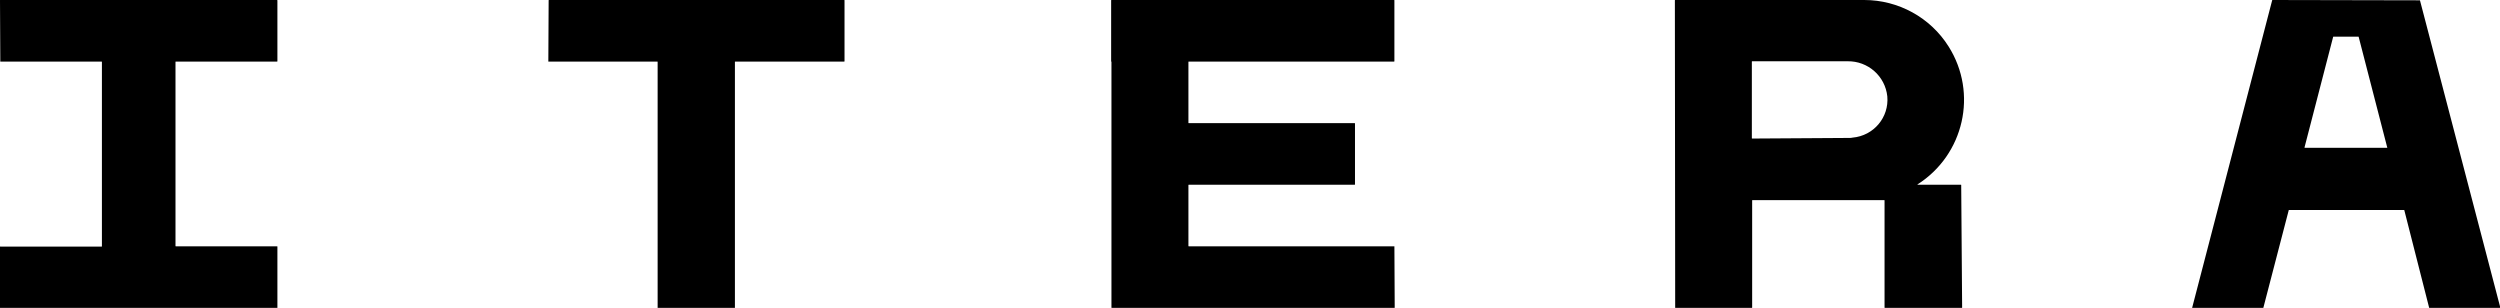 <?xml version="1.0" encoding="utf-8"?>
<!-- Generator: Adobe Illustrator 27.4.1, SVG Export Plug-In . SVG Version: 6.00 Build 0)  -->
<svg version="1.1" id="Layer_1" xmlns="http://www.w3.org/2000/svg" xmlns:xlink="http://www.w3.org/1999/xlink" x="0px" y="0px"
	 viewBox="0 0 812 100" style="enable-background:new 0 0 812 100;" xml:space="preserve">
<style type="text/css">
	.st0{fill:#000000;}
</style>
<g id="Layer_2_1_">
	<g id="Layer_1-2">
		<path class="st0" d="M0.1,20H33c0,0,0.1,0,0.1,0.1v59.9c0,0,0,0.1-0.1,0.1H0.1C0,80,0,80,0,80.1v19.9c0,0,0,0.1,0.1,0.1h89.9
			c0,0,0.1,0,0.1-0.1V80.1c0,0,0-0.1-0.1-0.1H57.1c0,0-0.1,0-0.1-0.1V20.1c0,0,0-0.1,0.1-0.1h32.9c0,0,0.1,0,0.1-0.1V0.1
			C90,0,90,0,89.9,0H0.1C0,0,0,0,0,0.1L0.1,20C0,20,0,20,0.1,20z"/>
		<path class="st0" d="M178.1,20h35.4c0,0,0.1,0,0.1,0.1c0,0,0,0,0,0v79.9c0,0,0,0.1,0.1,0.1l0,0h24.9c0,0,0.1,0,0.1-0.1v0V20.1
			c0,0,0-0.1,0.1-0.1l0,0h35.4c0,0,0.1,0,0.1-0.1c0,0,0,0,0,0V0.1c0,0,0-0.1-0.1-0.1v0h-95.9c0,0-0.1,0-0.1,0.1c0,0,0,0,0,0
			L178.1,20C178,20,178,20,178.1,20L178.1,20z"/>
		<path class="st0" d="M544.1,100h24.9c0,0,0.1,0,0.1-0.1v0V65.1c0,0,0-0.1,0.1-0.1l0,0h42.8c0,0,0.1,0,0.1,0.1v0v34.8
			c0,0,0,0.1,0.1,0.1l0,0h25c0,0,0.1,0,0.1-0.1L637,60.1c0,0,0-0.1-0.1-0.1l0,0h-14.1c0,0,0-0.1,0-0.1c0,0,0,0,0,0
			c15.1-9.6,19.7-29.6,10.1-44.8C627,5.7,616.6,0,605.5,0h-61.4c0,0-0.1,0-0.1,0.1c0,0,0,0,0,0L544.1,100C544,100,544,100,544.1,100
			L544.1,100z M600.6,44.8L569.1,45c0,0-0.1,0-0.1-0.1c0,0,0,0,0,0V20c0,0,0-0.1,0.1-0.1h31c6.6-0.1,12.2,4.8,12.9,11.4
			c0.6,6.8-4.4,12.8-11.3,13.4C601.4,44.8,601,44.8,600.6,44.8z"/>
		<path class="st0" d="M452.9,80h-66.8c0,0-0.1,0-0.1-0.1v0V60.1c0,0,0-0.1,0.1-0.1l0,0H440c0,0,0.1,0,0.1-0.1c0,0,0,0,0,0V40.1
			c0,0,0-0.1-0.1-0.1l0,0h-53.9c0,0-0.1,0-0.1-0.1c0,0,0,0,0,0V20.1c0,0,0-0.1,0.1-0.1l0,0h66.7c0,0,0.1,0,0.1-0.1c0,0,0,0,0,0V0.1
			c0,0,0-0.1-0.1-0.1v0h-91.8c0,0-0.1,0-0.1,0.1c0,0,0,0,0,0V20h0.1v79.9c0,0,0,0.1,0.1,0.1l0,0h91.8c0,0,0.1,0,0.1-0.1v0L452.9,80
			C453,80,453,80,452.9,80L452.9,80z"/>
		<path class="st0" d="M786,0.1C786,0,786,0,786,0.1L738.1,0c0,0-0.1,0-0.1,0.1l-26,99.9c0,0,0,0.1,0,0.1c0,0,0,0,0,0H735
			c0,0,0,0,0.1,0l8.3-31.9c0,0,0,0,0.1,0h37.3c0,0,0,0,0.1,0L789,100c0,0,0,0,0.1,0h22.9c0,0,0.1,0,0.1-0.1c0,0,0,0,0,0L786,0.1z
			 M775.4,48h-26.8c0,0-0.1,0-0.1-0.1c0,0,0,0,0,0l9.3-35.9c0,0,0-0.1,0.1-0.1h8.1c0,0,0.1,0,0.1,0.1L775.4,48
			C775.5,47.9,775.5,48,775.4,48C775.4,48,775.4,48,775.4,48z"/>
	</g>
</g>
</svg>
